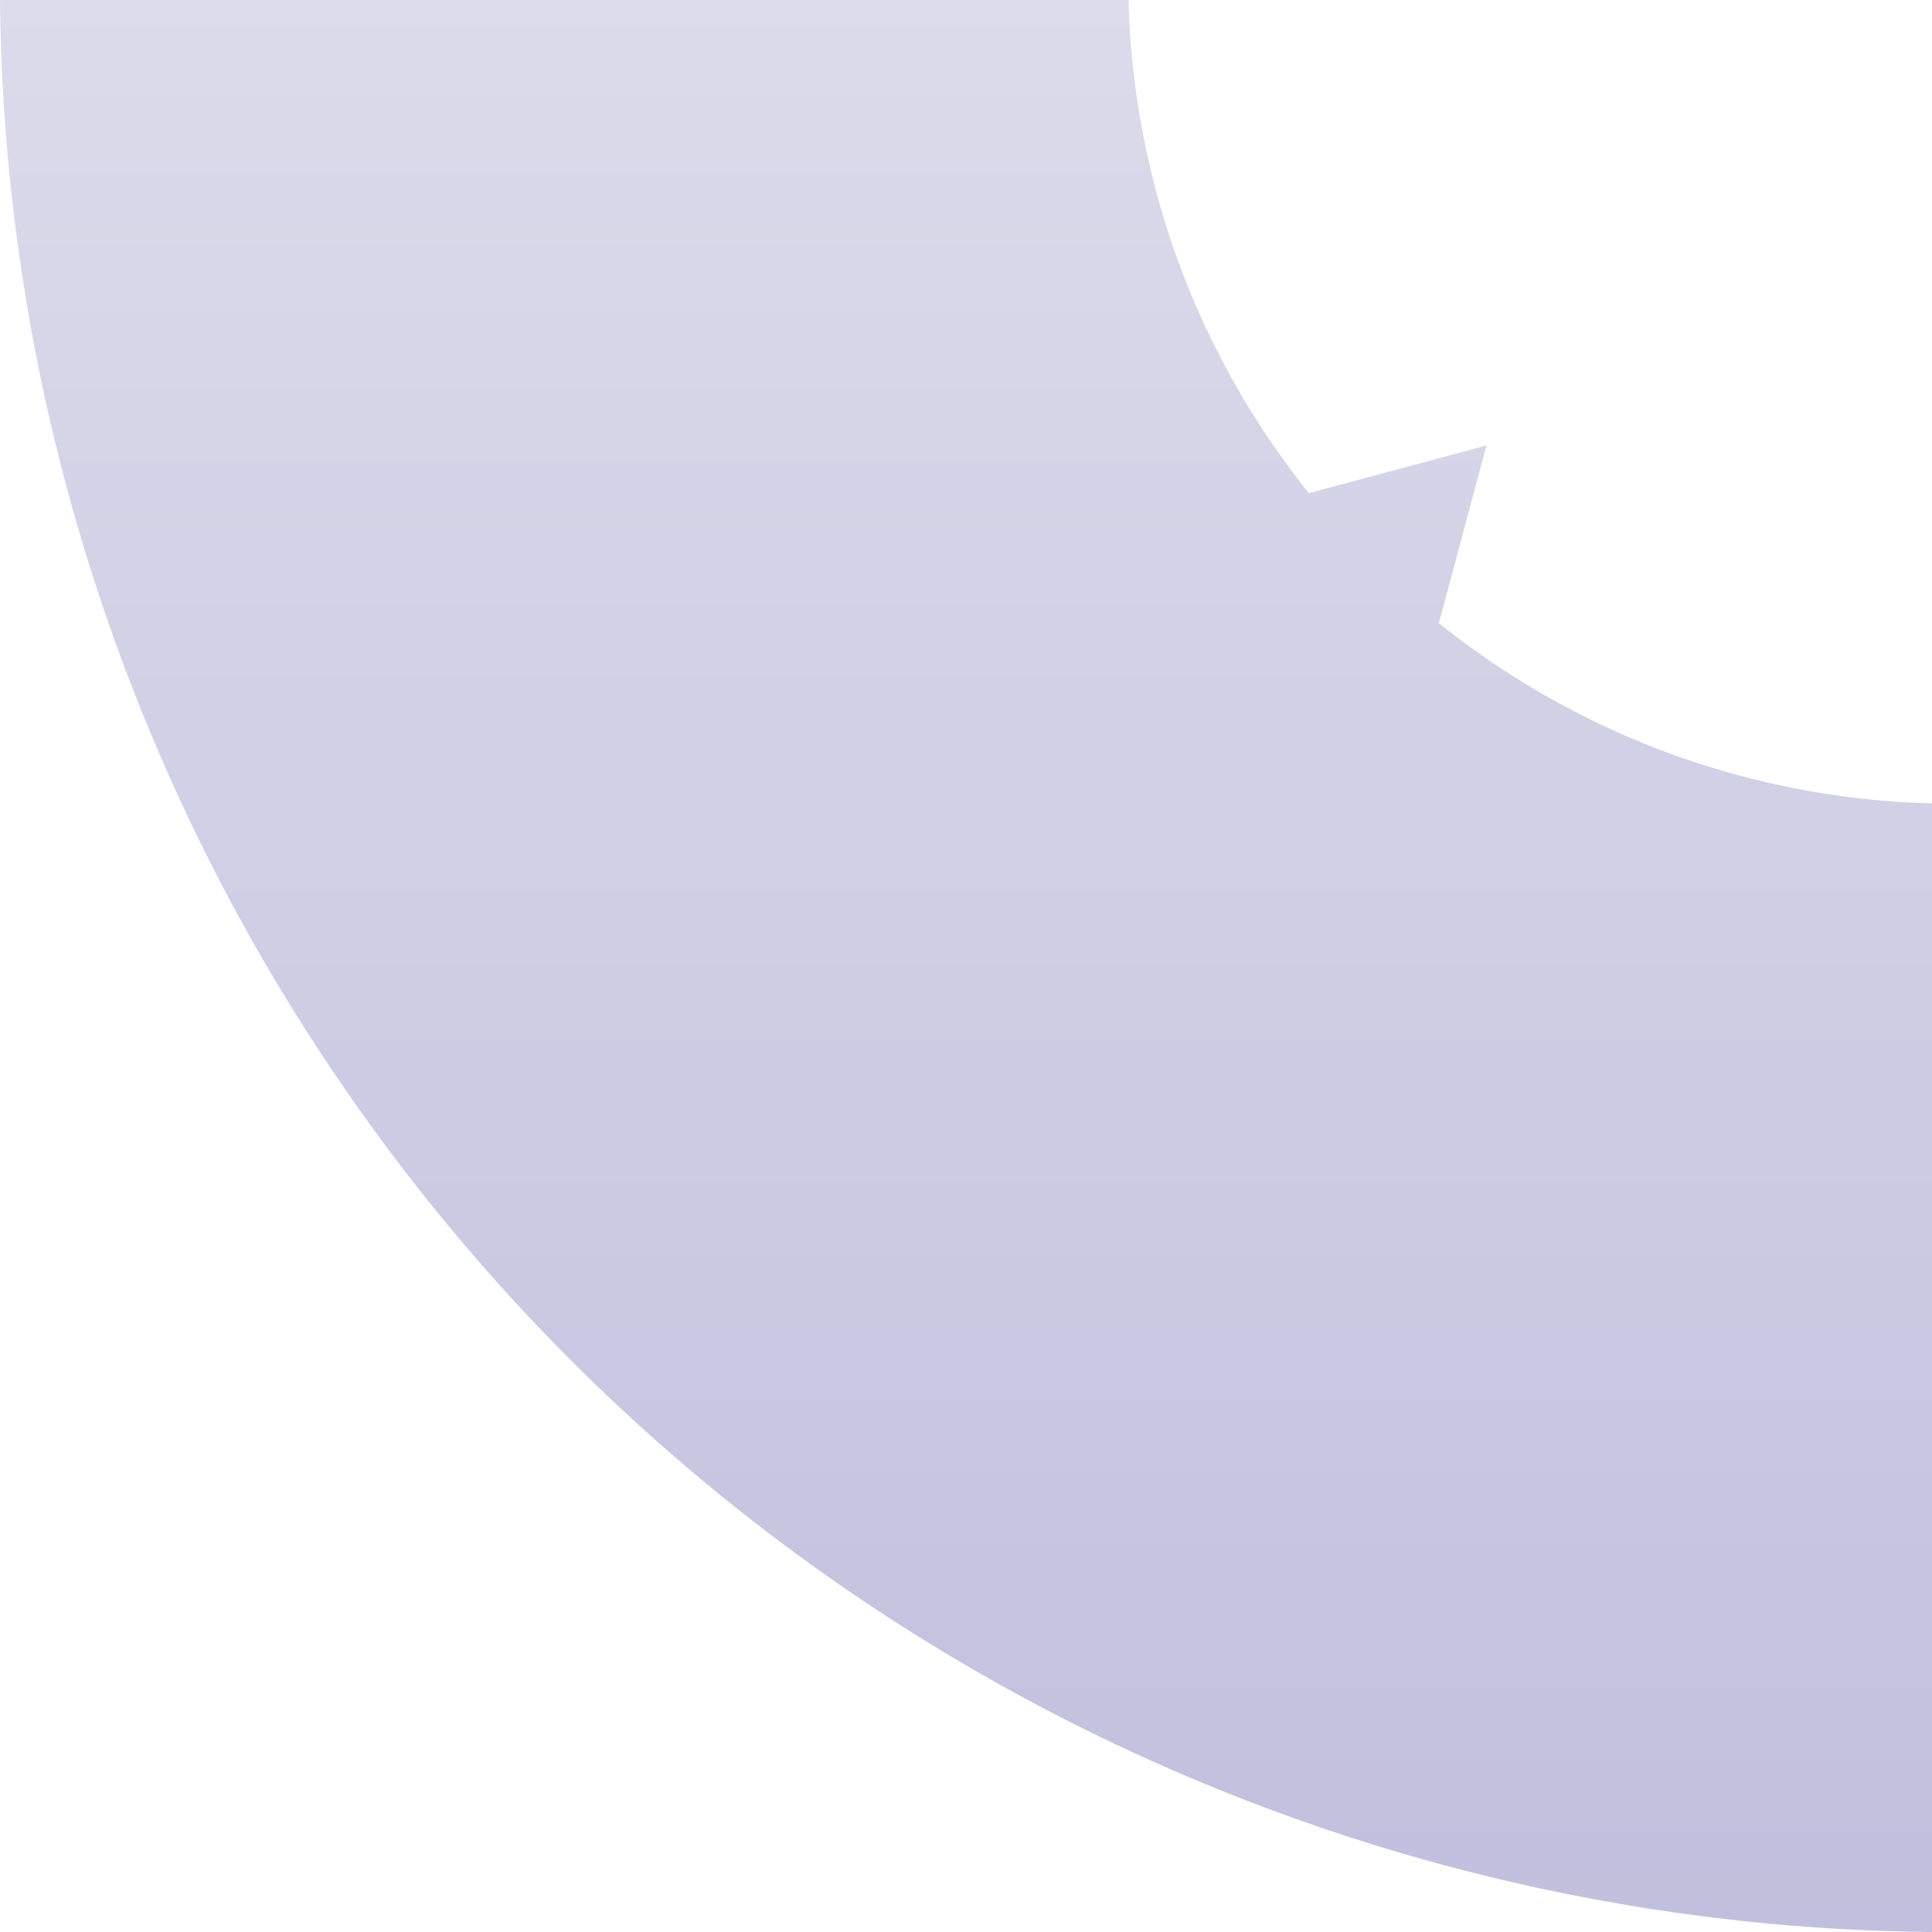 <svg xmlns="http://www.w3.org/2000/svg" xmlns:xlink="http://www.w3.org/1999/xlink" width="274" height="274" viewBox="0 0 274 274">
  <defs>
    <linearGradient id="linear-gradient" x1="0.5" x2="0.5" y2="1" gradientUnits="objectBoundingBox">
      <stop offset="0" stop-color="#dbdbeb"/>
      <stop offset="1" stop-color="#c0c0de"/>
    </linearGradient>
  </defs>
  <path id="shape_04" d="M1270.969,1022.224l6.749-25.189-25.188,6.749a116.422,116.422,0,0,1-25.566-69.935H1066.905a276.675,276.675,0,0,0,274,274V1047.79A116.421,116.421,0,0,1,1270.969,1022.224Z" transform="translate(-1066.905 -933.849)" fill="url(#linear-gradient)"/>
</svg>
